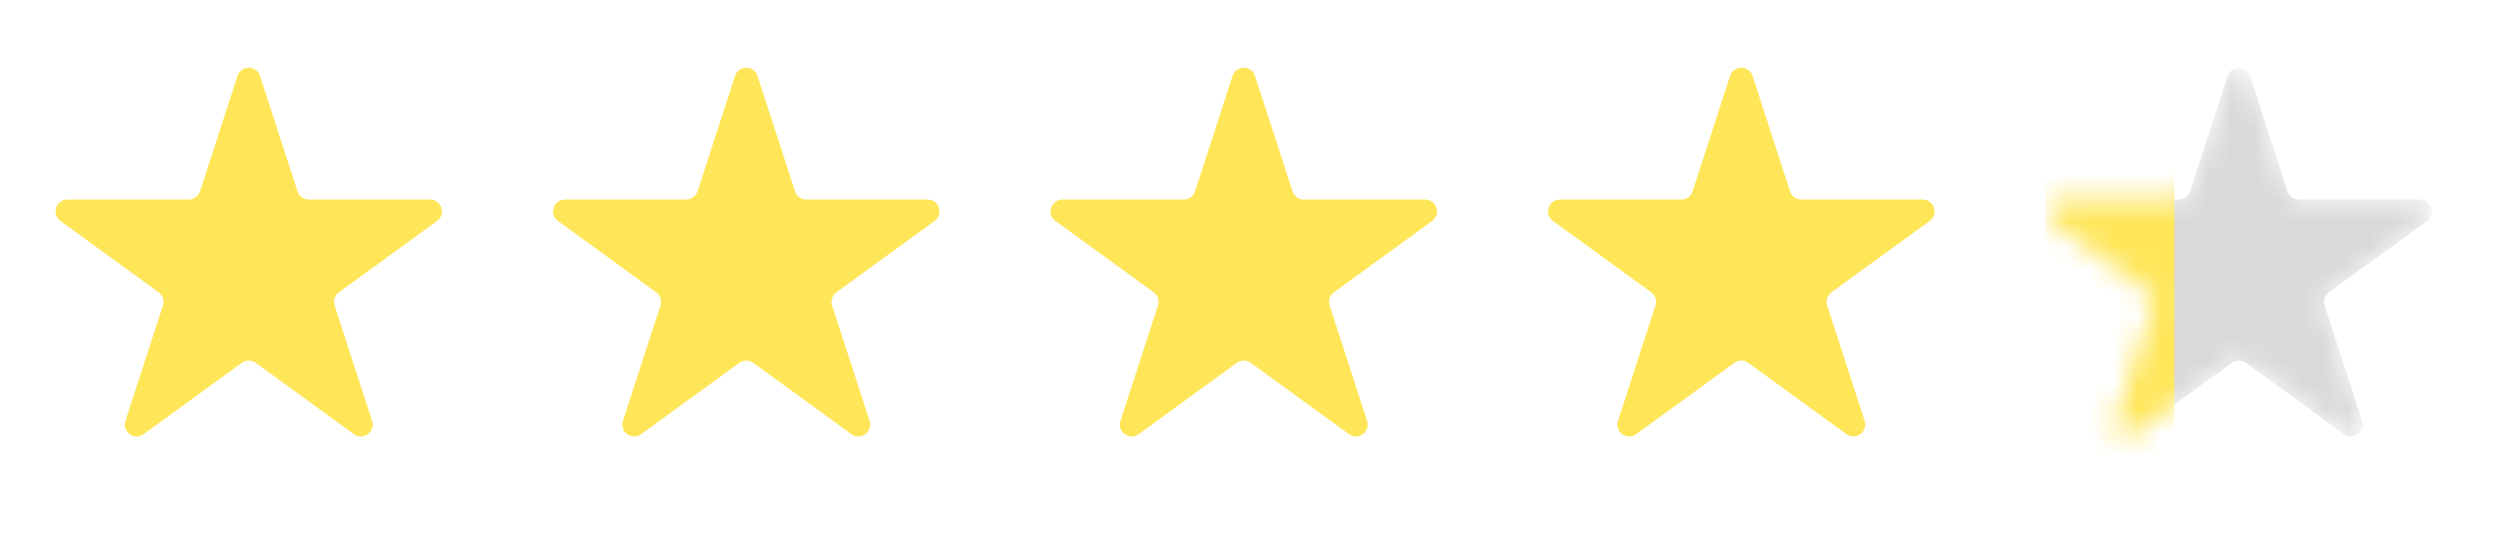 <svg width="107" height="23" viewBox="0 0 107 23" fill="none" xmlns="http://www.w3.org/2000/svg">
<path d="M10.165 3.252C10.316 2.784 10.977 2.784 11.129 3.252L12.734 8.19C12.802 8.399 12.996 8.541 13.216 8.541H18.409C18.9 8.541 19.104 9.169 18.707 9.458L14.506 12.51C14.328 12.639 14.254 12.868 14.322 13.077L15.926 18.015C16.078 18.483 15.543 18.871 15.146 18.582L10.945 15.53C10.767 15.401 10.527 15.401 10.349 15.53L6.148 18.582C5.751 18.871 5.216 18.483 5.368 18.015L6.972 13.077C7.04 12.868 6.966 12.639 6.788 12.51L2.587 9.458C2.19 9.169 2.394 8.541 2.885 8.541H8.078C8.298 8.541 8.492 8.399 8.56 8.19L10.165 3.252Z" fill="#FFE659"/>
<path d="M31.459 3.252C31.61 2.784 32.271 2.784 32.423 3.252L34.028 8.19C34.096 8.399 34.29 8.541 34.51 8.541H39.703C40.194 8.541 40.398 9.169 40.001 9.458L35.8 12.51C35.622 12.639 35.547 12.868 35.615 13.077L37.22 18.015C37.372 18.483 36.837 18.871 36.44 18.582L32.239 15.53C32.061 15.401 31.82 15.401 31.643 15.53L27.442 18.582C27.044 18.871 26.51 18.483 26.662 18.015L28.266 13.077C28.334 12.868 28.26 12.639 28.082 12.51L23.881 9.458C23.484 9.169 23.688 8.541 24.179 8.541H29.372C29.591 8.541 29.786 8.399 29.854 8.19L31.459 3.252Z" fill="#FFE659"/>
<path d="M52.752 3.252C52.904 2.784 53.565 2.784 53.717 3.252L55.321 8.19C55.389 8.399 55.584 8.541 55.804 8.541H60.996C61.487 8.541 61.692 9.169 61.294 9.458L57.093 12.51C56.916 12.639 56.841 12.868 56.909 13.077L58.514 18.015C58.666 18.483 58.131 18.871 57.734 18.582L53.533 15.53C53.355 15.401 53.114 15.401 52.937 15.53L48.736 18.582C48.338 18.871 47.804 18.483 47.955 18.015L49.56 13.077C49.628 12.868 49.553 12.639 49.376 12.51L45.175 9.458C44.777 9.169 44.982 8.541 45.473 8.541H50.666C50.885 8.541 51.08 8.399 51.148 8.19L52.752 3.252Z" fill="#FFE659"/>
<path d="M74.046 3.252C74.198 2.784 74.859 2.784 75.011 3.252L76.615 8.19C76.683 8.399 76.878 8.541 77.097 8.541H82.29C82.781 8.541 82.986 9.169 82.588 9.458L78.387 12.51C78.209 12.639 78.135 12.868 78.203 13.077L79.808 18.015C79.959 18.483 79.425 18.871 79.027 18.582L74.826 15.53C74.649 15.401 74.408 15.401 74.23 15.53L70.029 18.582C69.632 18.871 69.097 18.483 69.249 18.015L70.854 13.077C70.922 12.868 70.847 12.639 70.67 12.51L66.469 9.458C66.071 9.169 66.275 8.541 66.767 8.541H71.959C72.179 8.541 72.374 8.399 72.442 8.19L74.046 3.252Z" fill="#FFE659"/>
<mask id="mask0_148_4648" style="mask-type:alpha" maskUnits="userSpaceOnUse" x="87" y="2" width="18" height="17">
<path d="M95.34 3.252C95.492 2.784 96.153 2.784 96.304 3.252L97.909 8.19C97.977 8.399 98.171 8.541 98.391 8.541H103.584C104.075 8.541 104.279 9.169 103.882 9.458L99.681 12.51C99.503 12.639 99.429 12.868 99.497 13.077L101.101 18.015C101.253 18.483 100.719 18.871 100.321 18.582L96.12 15.53C95.942 15.401 95.702 15.401 95.524 15.53L91.323 18.582C90.926 18.871 90.391 18.483 90.543 18.015L92.148 13.077C92.215 12.868 92.141 12.639 91.963 12.51L87.762 9.458C87.365 9.169 87.569 8.541 88.06 8.541H93.253C93.473 8.541 93.667 8.399 93.735 8.19L95.34 3.252Z" fill="#D9D9D9"/>
</mask>
<g mask="url(#mask0_148_4648)">
<path d="M95.34 3.252C95.492 2.784 96.153 2.784 96.304 3.252L97.909 8.19C97.977 8.399 98.171 8.541 98.391 8.541H103.584C104.075 8.541 104.279 9.169 103.882 9.458L99.681 12.51C99.503 12.639 99.429 12.868 99.497 13.077L101.101 18.015C101.253 18.483 100.719 18.871 100.321 18.582L96.12 15.53C95.942 15.401 95.702 15.401 95.524 15.53L91.323 18.582C90.926 18.871 90.391 18.483 90.543 18.015L92.148 13.077C92.215 12.868 92.141 12.639 91.963 12.51L87.762 9.458C87.365 9.169 87.569 8.541 88.06 8.541H93.253C93.473 8.541 93.667 8.399 93.735 8.19L95.34 3.252Z" fill="#D9D9D9"/>
<rect x="87.541" y="0.134" width="5.521" height="20.505" fill="#FFE659"/>
</g>
</svg>
